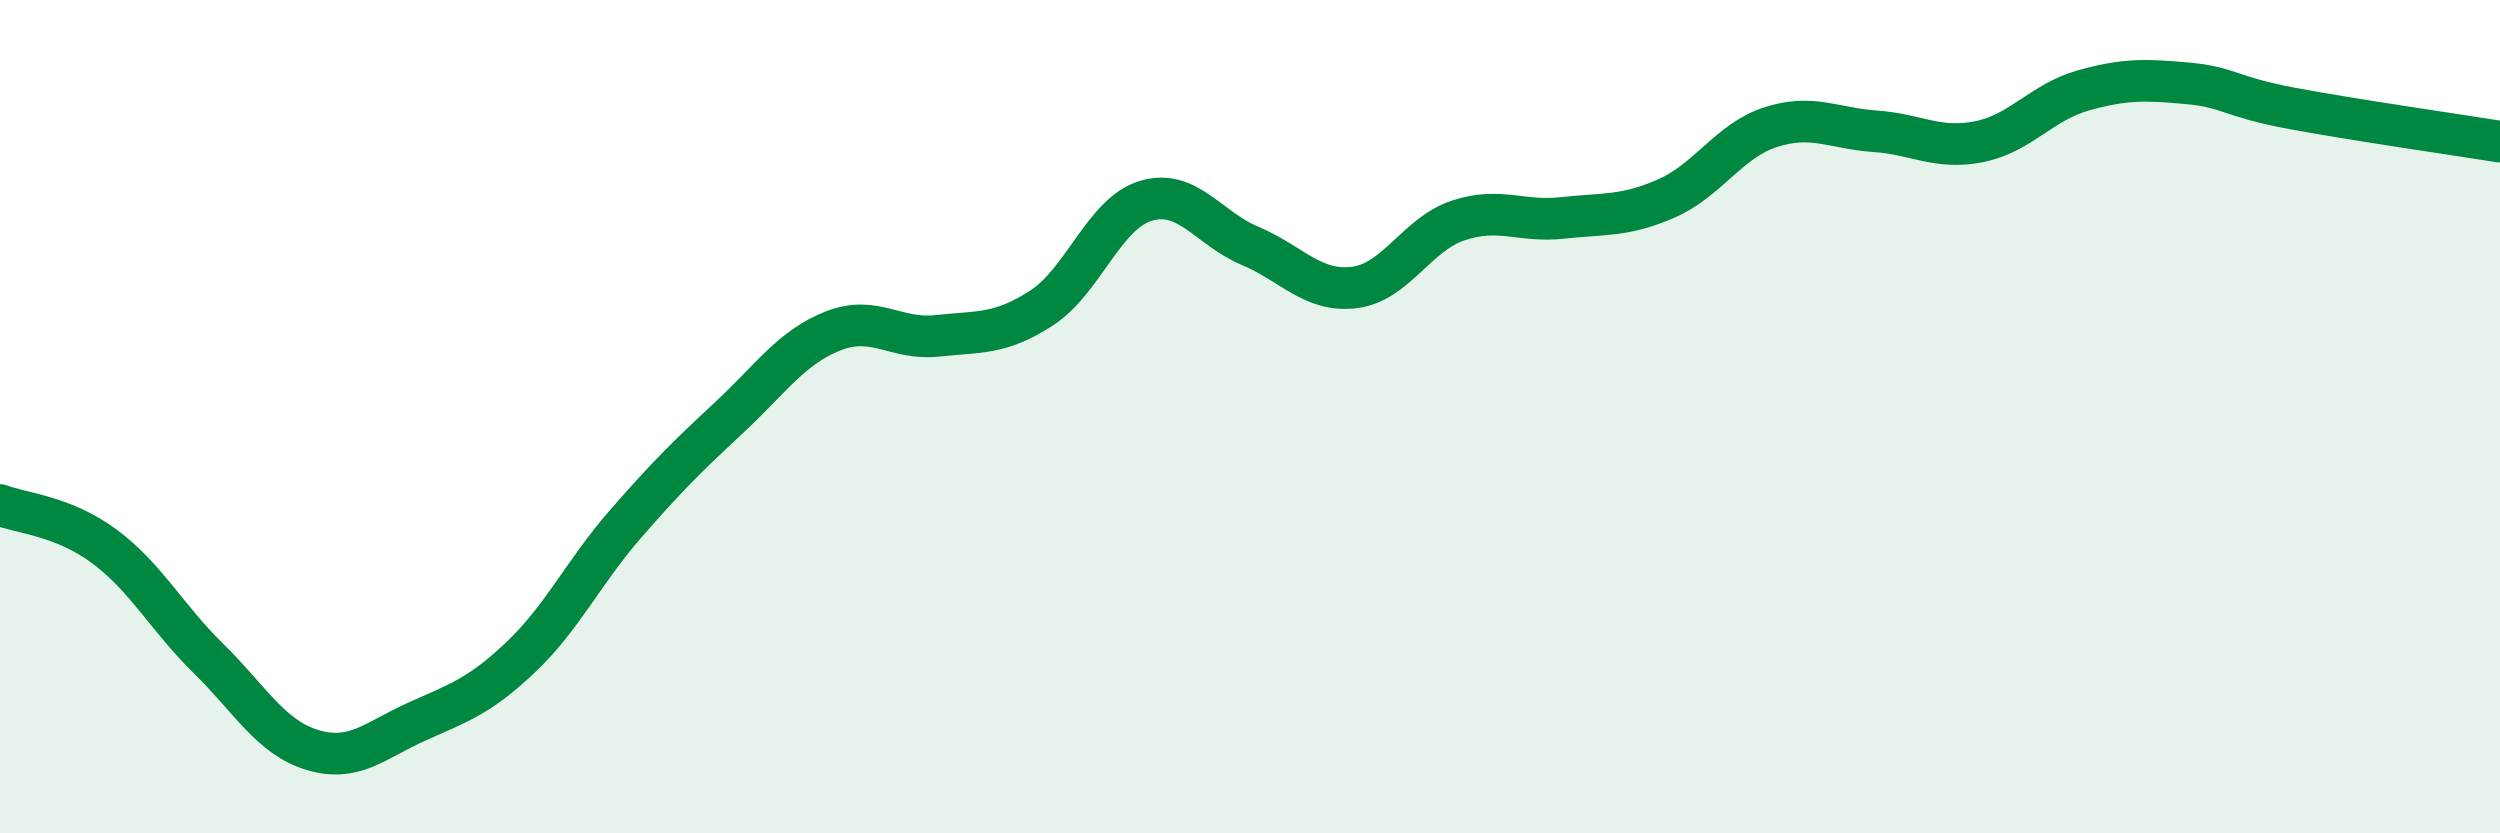 
    <svg width="60" height="20" viewBox="0 0 60 20" xmlns="http://www.w3.org/2000/svg">
      <path
        d="M 0,12.12 C 0.5,12.32 1.5,12.37 2.5,13.11 C 3.5,13.85 4,14.82 5,15.8 C 6,16.78 6.5,17.7 7.5,18 C 8.5,18.3 9,17.77 10,17.32 C 11,16.87 11.5,16.72 12.5,15.77 C 13.5,14.82 14,13.74 15,12.59 C 16,11.44 16.5,10.95 17.5,10.02 C 18.5,9.09 19,8.33 20,7.94 C 21,7.55 21.5,8.17 22.5,8.06 C 23.5,7.95 24,8.04 25,7.39 C 26,6.74 26.5,5.12 27.5,4.82 C 28.5,4.52 29,5.48 30,5.9 C 31,6.32 31.5,7.02 32.5,6.9 C 33.5,6.78 34,5.62 35,5.29 C 36,4.96 36.5,5.34 37.5,5.23 C 38.5,5.12 39,5.2 40,4.76 C 41,4.32 41.5,3.37 42.5,3.05 C 43.5,2.73 44,3.08 45,3.15 C 46,3.22 46.5,3.6 47.5,3.4 C 48.5,3.2 49,2.45 50,2.17 C 51,1.89 51.5,1.91 52.5,2 C 53.5,2.09 53.5,2.32 55,2.6 C 56.5,2.88 59,3.24 60,3.4L60 20L0 20Z"
        fill="#008740"
        opacity="0.1"
        stroke-linecap="round"
        stroke-linejoin="round"
      />
      <path
        d="M 0,12.12 C 0.5,12.32 1.5,12.37 2.5,13.11 C 3.5,13.85 4,14.82 5,15.8 C 6,16.78 6.5,17.7 7.5,18 C 8.5,18.3 9,17.77 10,17.32 C 11,16.87 11.5,16.72 12.5,15.77 C 13.5,14.82 14,13.74 15,12.59 C 16,11.44 16.5,10.95 17.5,10.02 C 18.5,9.09 19,8.33 20,7.94 C 21,7.55 21.5,8.17 22.5,8.06 C 23.5,7.95 24,8.04 25,7.39 C 26,6.74 26.5,5.12 27.5,4.82 C 28.5,4.52 29,5.48 30,5.9 C 31,6.32 31.5,7.02 32.5,6.9 C 33.5,6.78 34,5.62 35,5.29 C 36,4.96 36.5,5.34 37.5,5.23 C 38.5,5.12 39,5.2 40,4.76 C 41,4.32 41.5,3.37 42.5,3.05 C 43.5,2.73 44,3.08 45,3.15 C 46,3.22 46.5,3.6 47.5,3.4 C 48.5,3.2 49,2.45 50,2.17 C 51,1.89 51.5,1.91 52.5,2 C 53.5,2.09 53.5,2.32 55,2.6 C 56.5,2.88 59,3.24 60,3.4"
        stroke="#008740"
        stroke-width="1"
        fill="none"
        stroke-linecap="round"
        stroke-linejoin="round"
      />
    </svg>
  